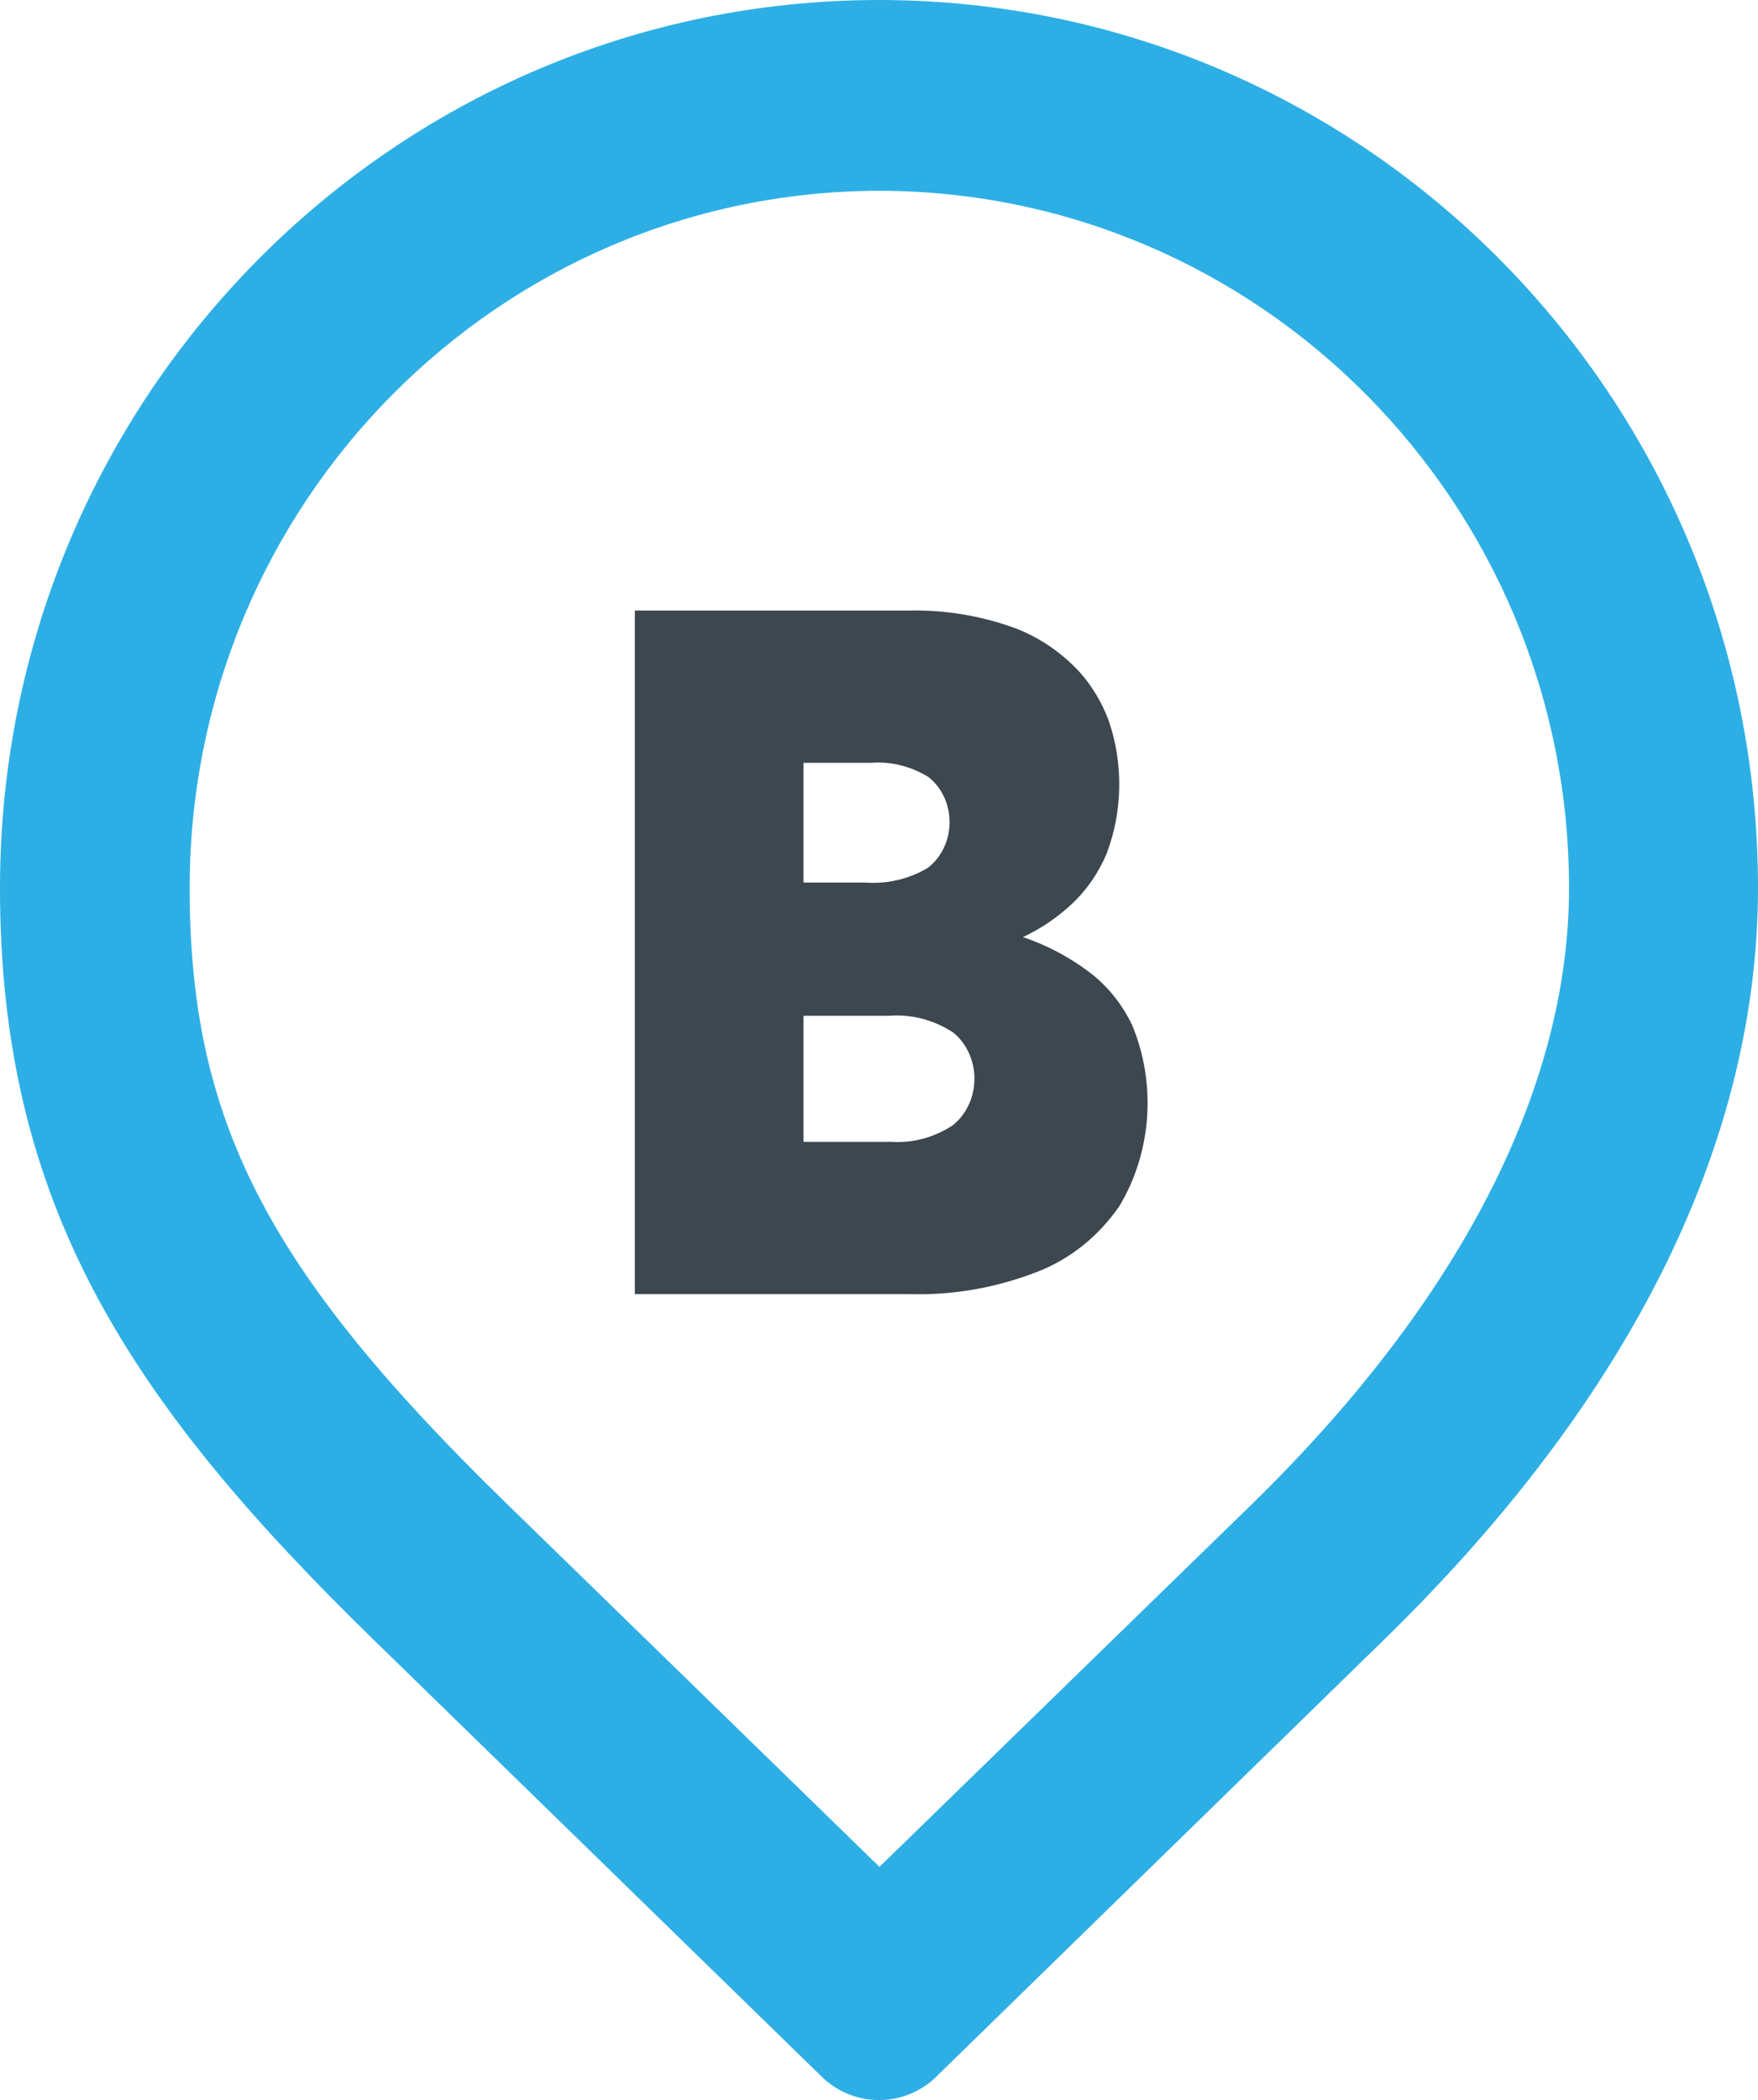 <?xml version="1.0" encoding="UTF-8"?>
<svg width="72px" height="86px" viewBox="0 0 72 86" version="1.1" xmlns="http://www.w3.org/2000/svg" xmlns:xlink="http://www.w3.org/1999/xlink">
    <!-- Generator: Sketch 49.3 (51167) - http://www.bohemiancoding.com/sketch -->
    <title>logo copy 2</title>
    <desc>Created with Sketch.</desc>
    <defs></defs>
    <g id="Page-1" stroke="none" stroke-width="1" fill="none" fill-rule="evenodd">
        <g id="Desktop-HD" transform="translate(-516, -3321)" fill-rule="nonzero">
            <g id="Group-45" transform="translate(239, 3263)">
                <g id="logo-copy-2" transform="translate(313, 101) rotate(-360) translate(-313, -101) translate(277, 58)">
                    <path d="M36.02,7.812 C51.62,7.843 64.252,20.614 64.261,36.362 C64.261,44.583 59.759,53.292 51.317,61.553 L36.02,76.45 L20.711,61.536 C10.902,51.98 7.767,45.855 7.767,36.345 C7.782,20.597 20.421,7.834 36.02,7.812 Z M36.02,4.03694728e-15 C16.127,2.80728244e-15 2.4362058e-15,16.28 0,36.362 C0,49.259 5.212,57.321 15.325,67.172 L33.723,85.109 C35.013,86.297 36.987,86.297 38.277,85.109 L56.675,67.155 C67.019,57.076 72,46.526 72,36.345 C71.991,16.285 55.891,0.022 36.02,4.03694728e-15 Z" id="Shape" fill="#2DAFE6"></path>
                    <path d="M39.01,46.089 C38.258,46.581 37.388,46.815 36.513,46.76 L32.908,46.76 L32.908,41.596 L36.416,41.596 C37.335,41.526 38.252,41.767 39.042,42.285 C39.593,42.734 39.915,43.444 39.909,44.196 C39.902,44.948 39.568,45.651 39.01,46.089 Z M37.977,35.555 C37.207,36 36.339,36.204 35.469,36.143 L32.908,36.143 L32.908,31.239 L35.652,31.239 C36.483,31.173 37.312,31.378 38.036,31.827 C38.583,32.265 38.902,32.966 38.89,33.708 C38.879,34.45 38.538,35.139 37.977,35.555 Z M26,52.996 L37.299,52.996 C39.078,53.041 40.849,52.725 42.523,52.065 C43.838,51.549 44.987,50.627 45.832,49.41 C47.169,47.202 47.372,44.396 46.37,41.985 C45.949,41.102 45.336,40.348 44.584,39.788 C43.757,39.171 42.85,38.695 41.894,38.375 C42.63,38.032 43.314,37.567 43.922,36.997 C44.515,36.435 44.992,35.74 45.321,34.96 C45.984,33.217 46.013,31.262 45.402,29.496 C45.123,28.75 44.714,28.072 44.196,27.499 C43.397,26.644 42.423,26.009 41.356,25.645 C40.019,25.189 38.623,24.972 37.223,25.003 L26,25.003 L26,52.996 Z" id="Shape" fill="#3C474F"></path>
                </g>
            </g>
        </g>
    </g>
</svg>